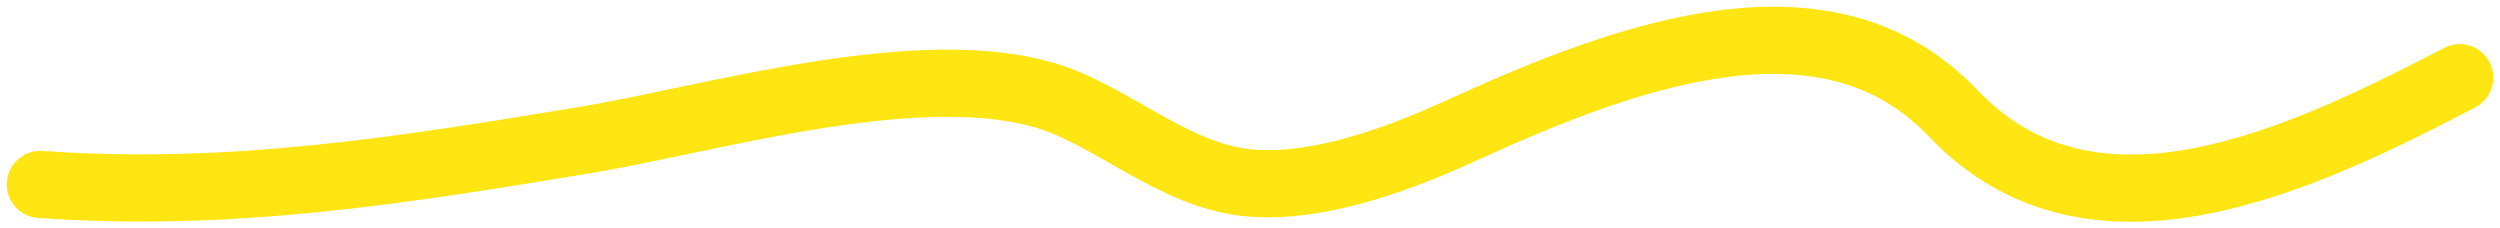 <?xml version="1.0" encoding="utf-8"?>
<svg xmlns="http://www.w3.org/2000/svg" fill="none" height="100%" overflow="visible" preserveAspectRatio="none" style="display: block;" viewBox="0 0 186 17" width="100%">
<path d="M183 5.779C171.27 11.867 155.701 19.36 145.308 8.427C136.13 -1.226 121.65 3.798 108.874 9.641C105.051 11.39 98.299 14.209 92.65 13.577C87.384 12.987 82.853 8.779 78.245 7.25C68.705 4.085 52.875 8.875 43.559 10.414C29.931 12.664 17.268 14.724 3 13.724" id="Vector 10" stroke="#FFE613" stroke-linecap="round" stroke-width="5"/>
</svg>